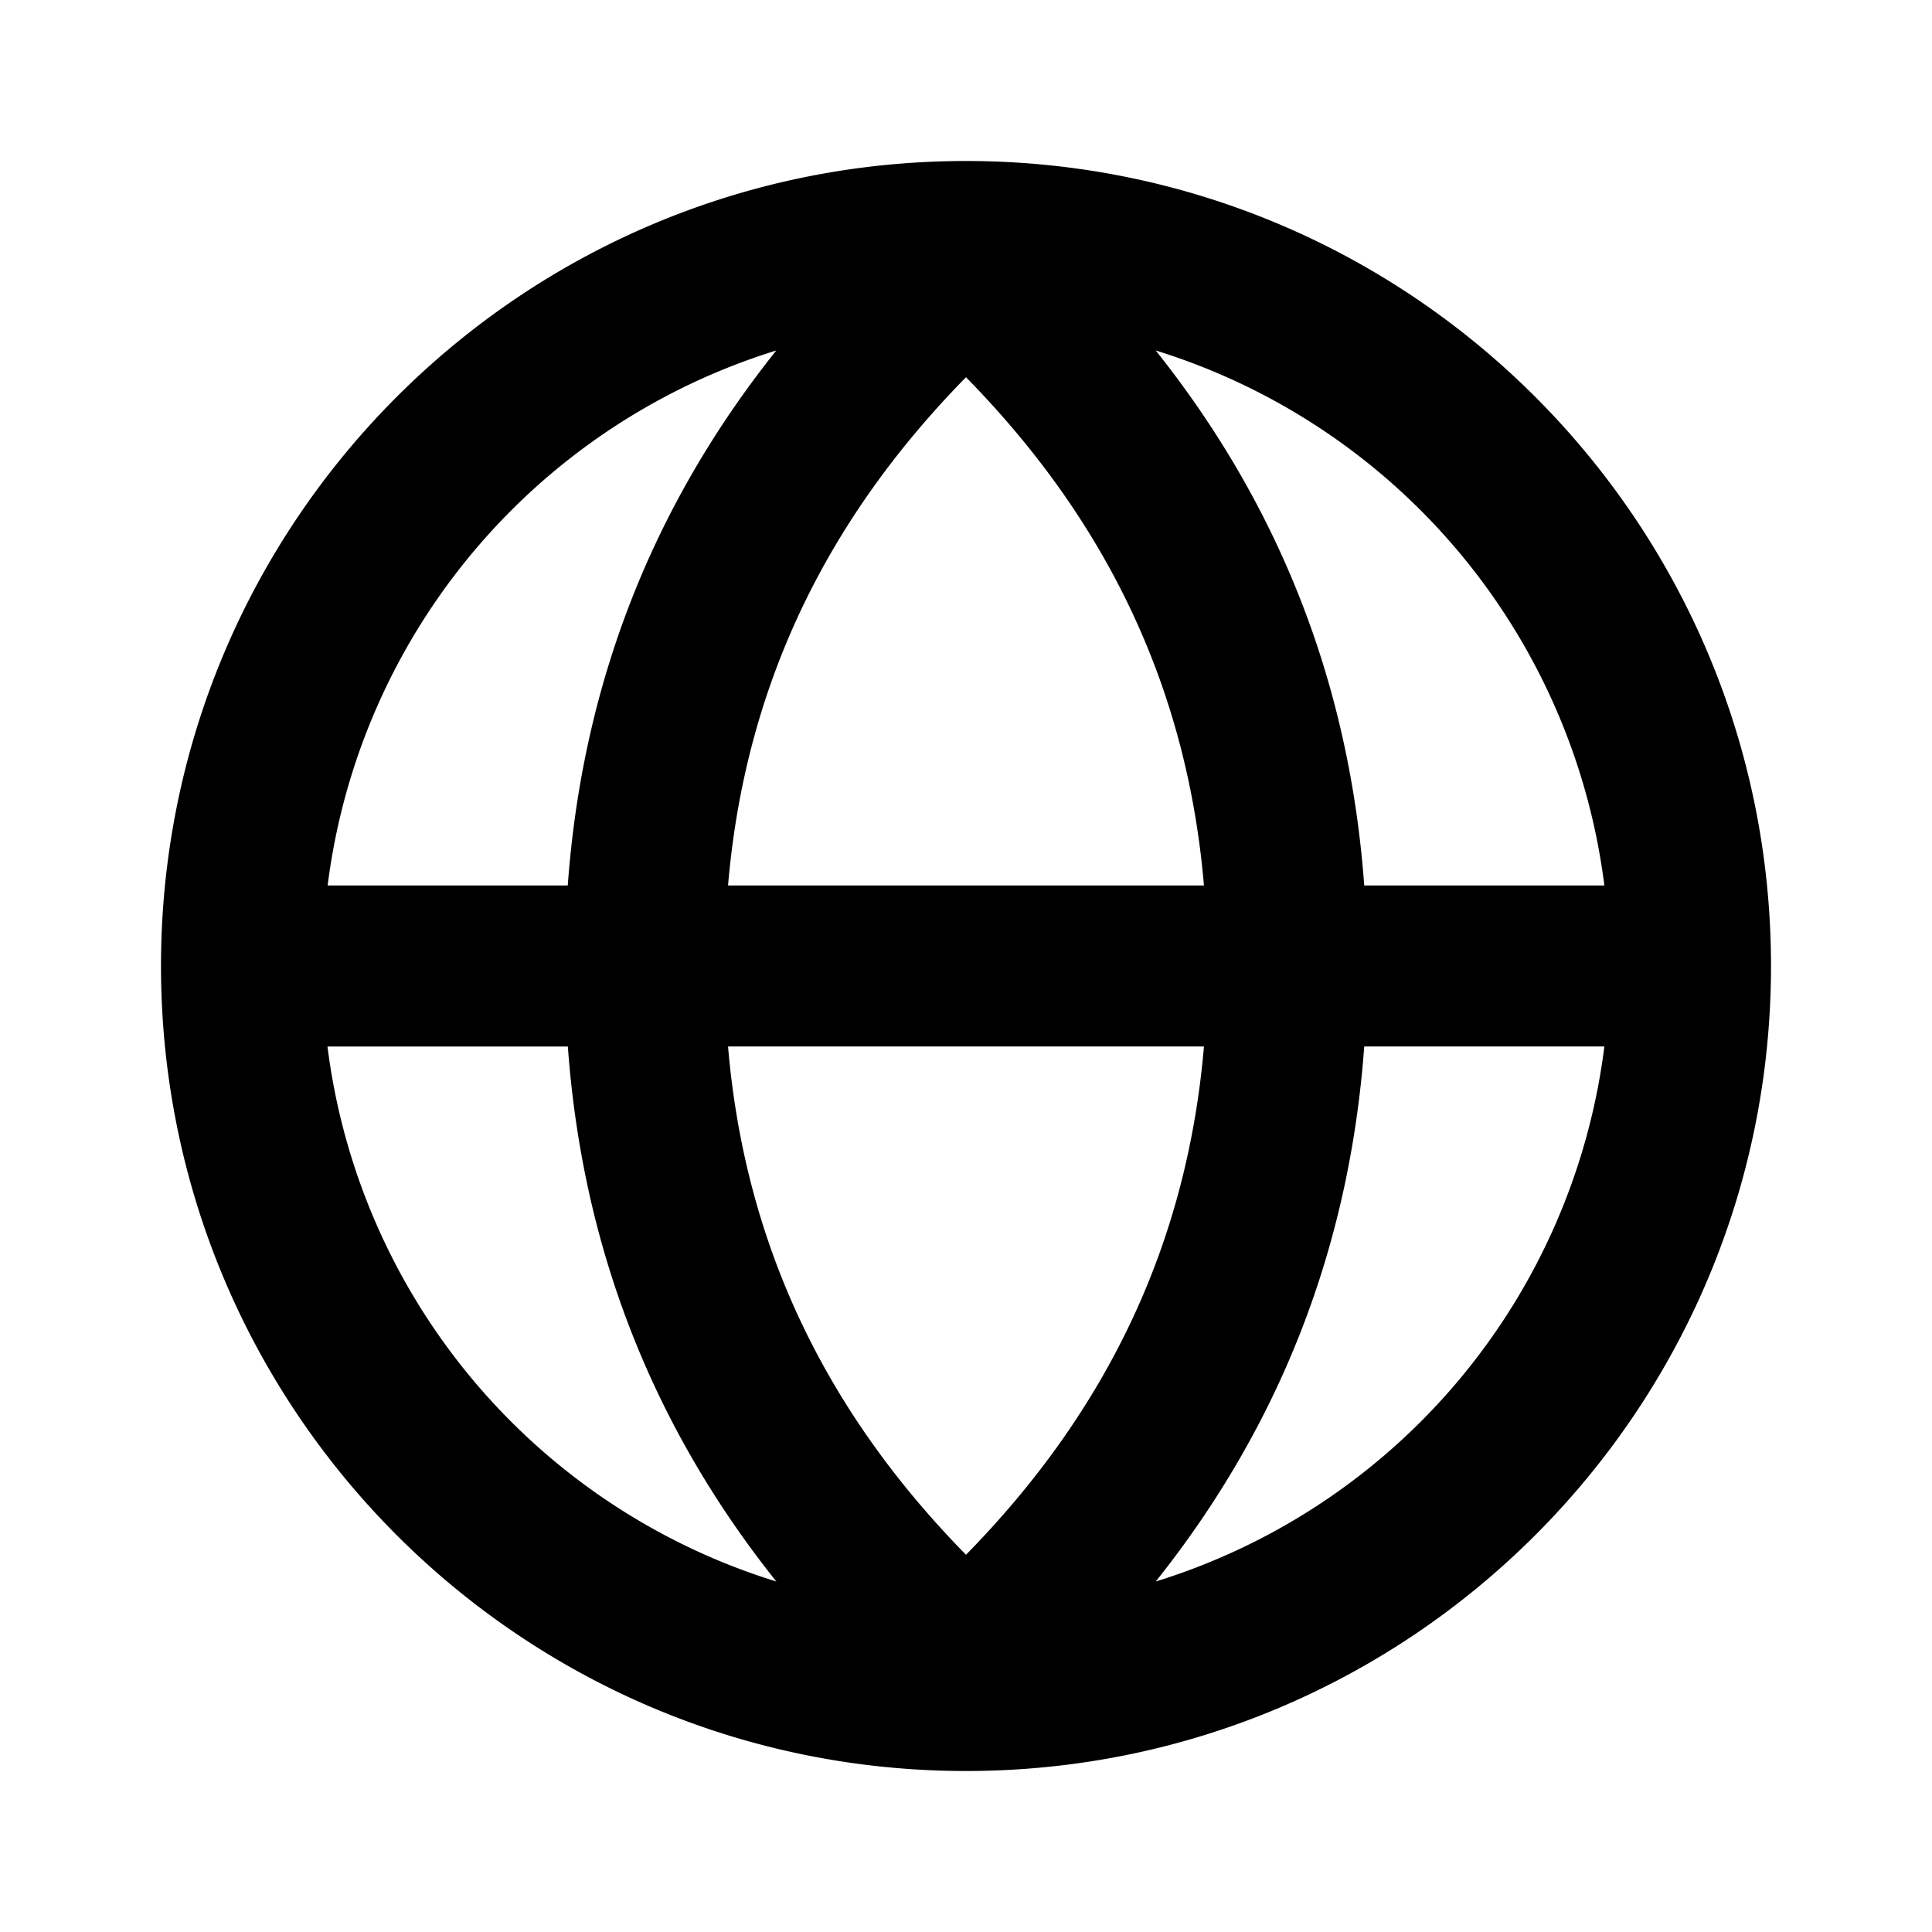 <svg width="24" height="24" viewBox="0 0 24 24" xmlns="http://www.w3.org/2000/svg"><path fill-rule="evenodd" clip-rule="evenodd" d="M14.357 19.646c1.548-1.941 2.408-4.158 2.59-6.646h2.983a8 8 0 0 1-5.573 6.646zM4.07 13h2.984c.181 2.488 1.041 4.705 2.59 6.646A8 8 0 0 1 4.068 13zm5.573-8.646C8.094 6.296 7.234 8.512 7.053 11H4.07a8.003 8.003 0 0 1 5.573-6.646zM9.044 11C9.25 8.585 10.22 6.5 12 4.686 13.78 6.5 14.75 8.585 14.956 11H9.044zm0 2h5.912c-.207 2.416-1.177 4.5-2.956 6.314C10.22 17.5 9.25 15.416 9.044 13zm10.886-2h-2.983c-.182-2.488-1.042-4.704-2.59-6.646A8.003 8.003 0 0 1 19.93 11zM12 2C6.477 2 2 6.478 2 12c0 5.523 4.477 10 10 10 5.522 0 10-4.477 10-10 0-5.522-4.478-10-10-10z" fill="currentColor"/></svg>